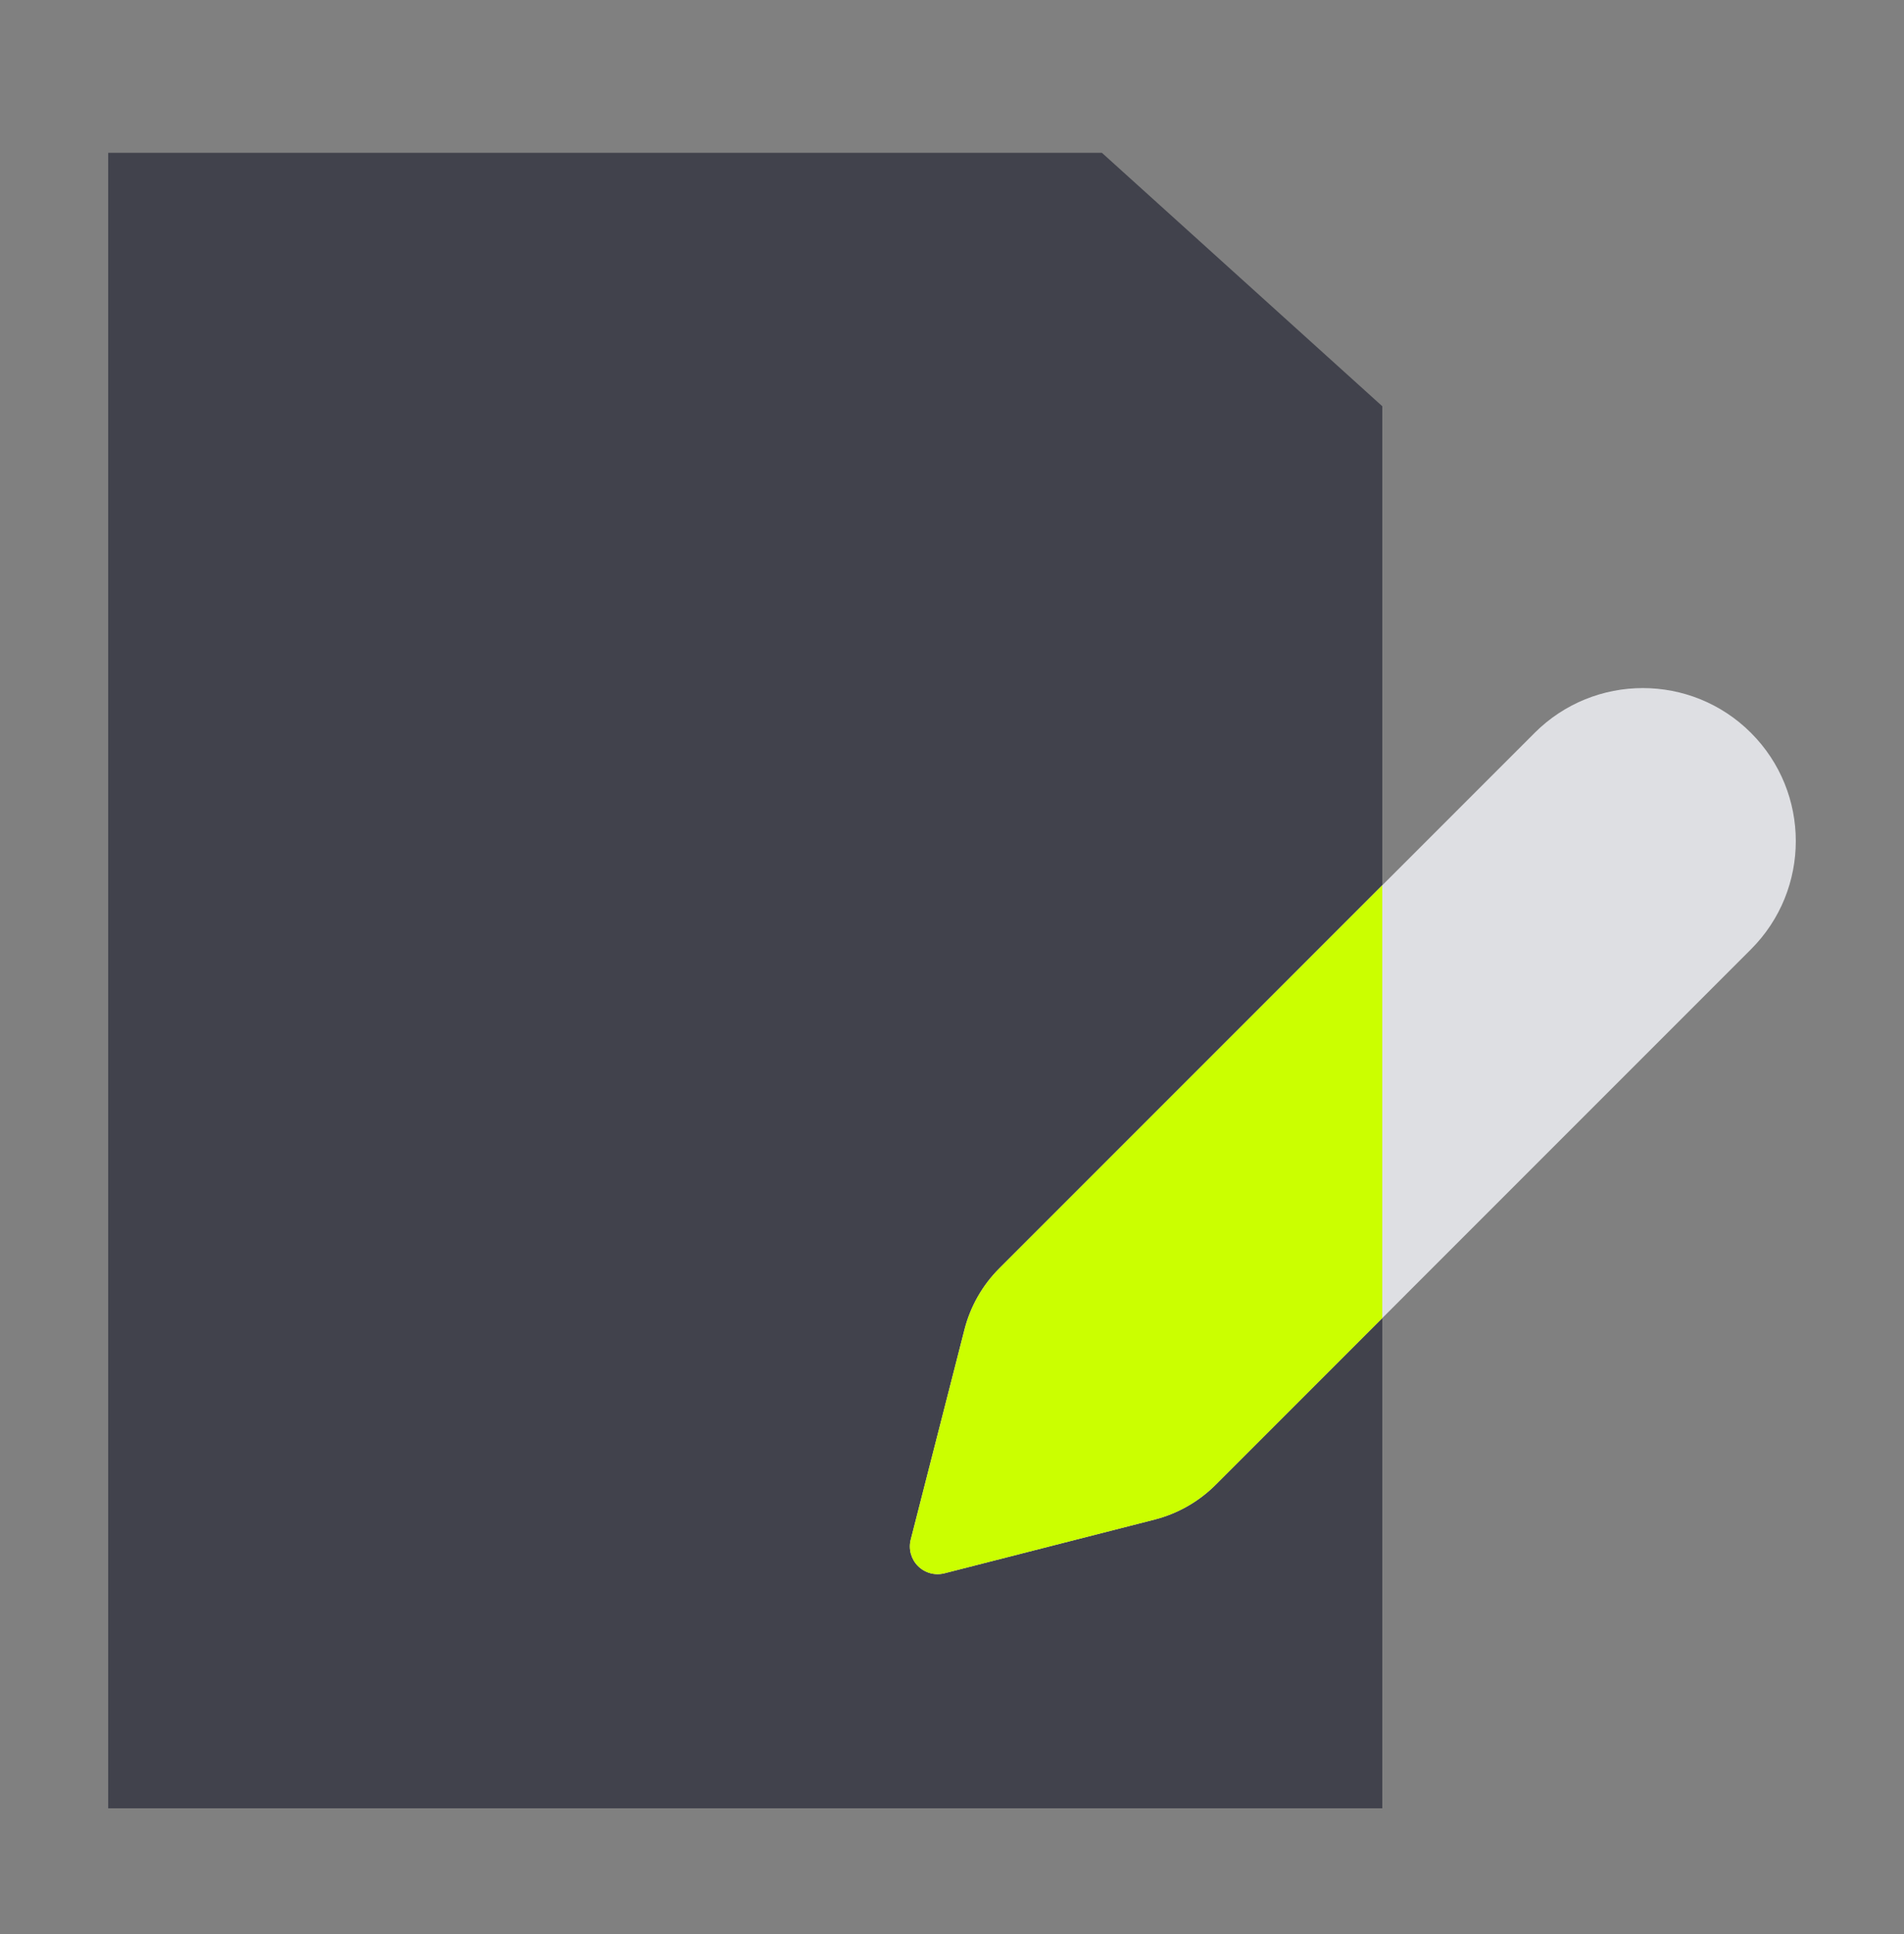 <?xml version="1.0" encoding="UTF-8"?>
<svg xmlns="http://www.w3.org/2000/svg" width="64" height="65" viewBox="0 0 64 65" fill="none">
  <rect x="0" y="0" width="64" height="65" fill="#808080" stroke="none"/>
  <path d="M3.637 5.136H37.039L46.464 13.653V60.775H3.637V5.136Z" fill="#41424C"></path>
  <path d="M51.584 24.631C53.593 22.623 56.849 22.623 58.857 24.631C60.865 26.639 60.865 29.895 58.857 31.904C54.4 36.361 48.073 42.689 40.863 49.9C40.295 50.468 39.586 50.872 38.808 51.071L31.745 52.876C31.426 52.957 31.089 52.865 30.856 52.632C30.624 52.4 30.531 52.062 30.613 51.743L32.42 44.681C32.619 43.904 33.023 43.195 33.59 42.628L51.584 24.631Z" fill="#DEDFE3"></path>
  <path fill-rule="evenodd" clip-rule="evenodd" d="M46.463 29.753V44.299L40.863 49.9C40.295 50.468 39.586 50.872 38.808 51.071L31.745 52.876C31.426 52.957 31.089 52.865 30.856 52.632C30.624 52.4 30.531 52.062 30.613 51.743L32.42 44.681C32.619 43.904 33.023 43.195 33.59 42.628L46.463 29.753Z" fill="#CBFF00"></path>
</svg>
